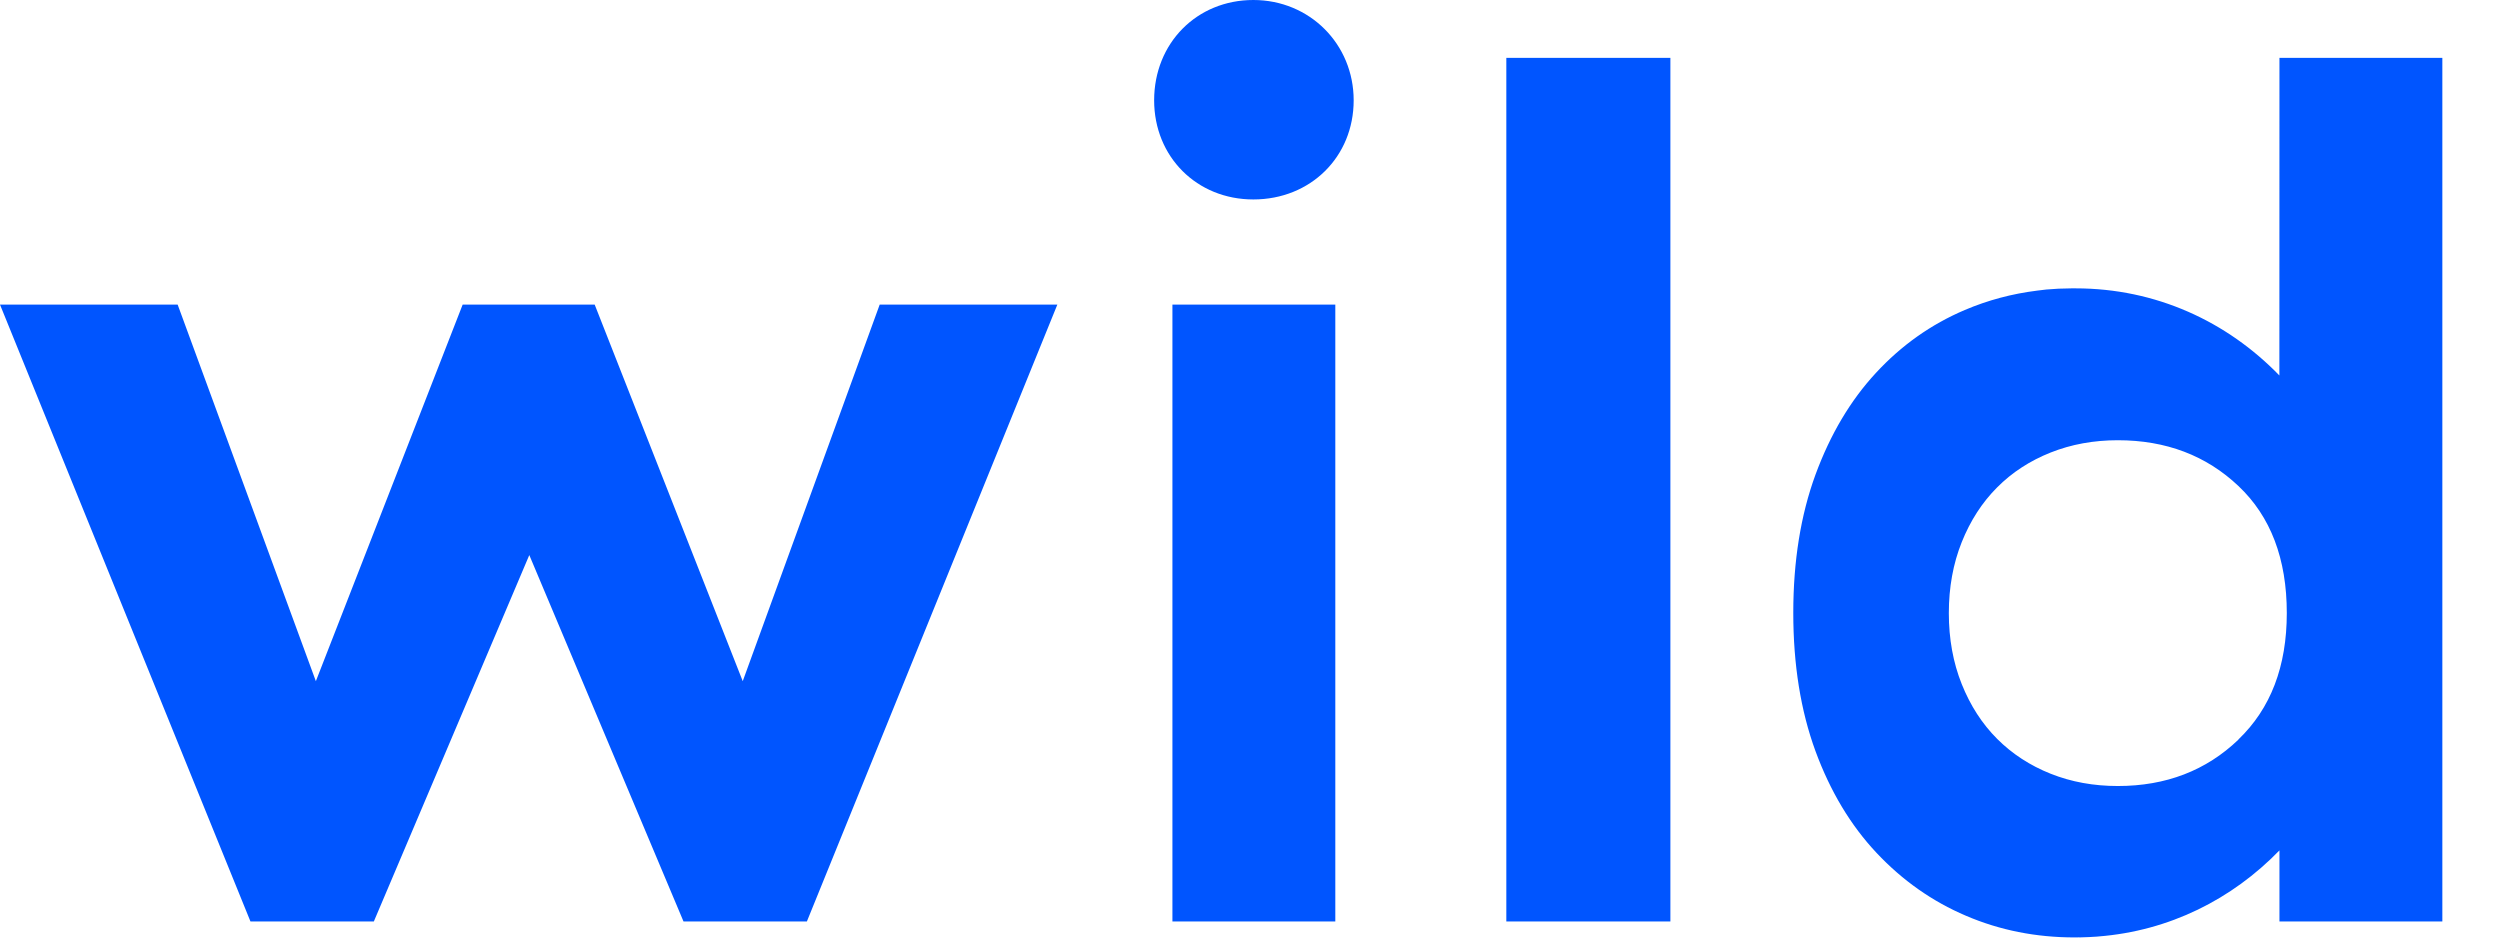 <svg height="12" viewBox="0 0 32 12" width="32" xmlns="http://www.w3.org/2000/svg"><path d="m11.26 3.899h2.274l-3.206 7.896h-1.579l-1.974-4.69-1.99 4.69h-1.579l-3.206-7.896h2.274l1.769 4.82 1.879-4.82h1.69l1.895 4.82zm3.747 7.896v-7.896h2.085v7.896zm4.274 0v-11.054h2.1v11.054zm-3.238-11.795c.72 0 1.284.564 1.284 1.284 0 .724-.552 1.269-1.284 1.269-.724 0-1.27-.546-1.27-1.269 0-.732.546-1.284 1.27-1.284zm12.609 9.465c.413-.396.619-.935.619-1.618 0-.693-.206-1.236-.619-1.626-.413-.391-.928-.586-1.544-.586-.308 0-.594.052-.859.157-.264.105-.493.253-.685.446-.193.193-.344.427-.454.702-.11.275-.165.578-.165.908 0 .33.055.633.165.908.11.275.261.509.454.702.192.192.421.341.685.446.264.105.55.157.859.157.616 0 1.131-.198 1.544-.594zm.525-8.724h2.085v11.054h-2.085v-.91c-.607.626-1.41 1.031-2.319 1.102-.008.001-.015.001-.023.002-.064.005-.128.007-.192.009-.01 0-.019.001-.029.001l0-.001c-.015 0-.03.001-.046.001-.002 0-.005-0-.007-0-.002 0-.004 0-.006 0-.495 0-.958-.092-1.39-.277-.432-.184-.813-.452-1.145-.805-.332-.353-.592-.787-.782-1.303-.189-.516-.284-1.106-.284-1.769 0-.663.095-1.253.284-1.769.19-.516.447-.95.774-1.303.326-.353.705-.621 1.137-.805.296-.126.605-.208.926-.248.071-.011.158-.019.261-.024.005-0.0.01-0.0.016-.001.05-.002.104-.003.161-.004.003 0 .006-0.0.01-0.0.001 0 .002 0.0.003 0.0.014-0.0.028-0.0.042-0 1.028 0 1.938.424 2.608 1.115z" fill="#05f" fill-rule="evenodd"/></svg>
